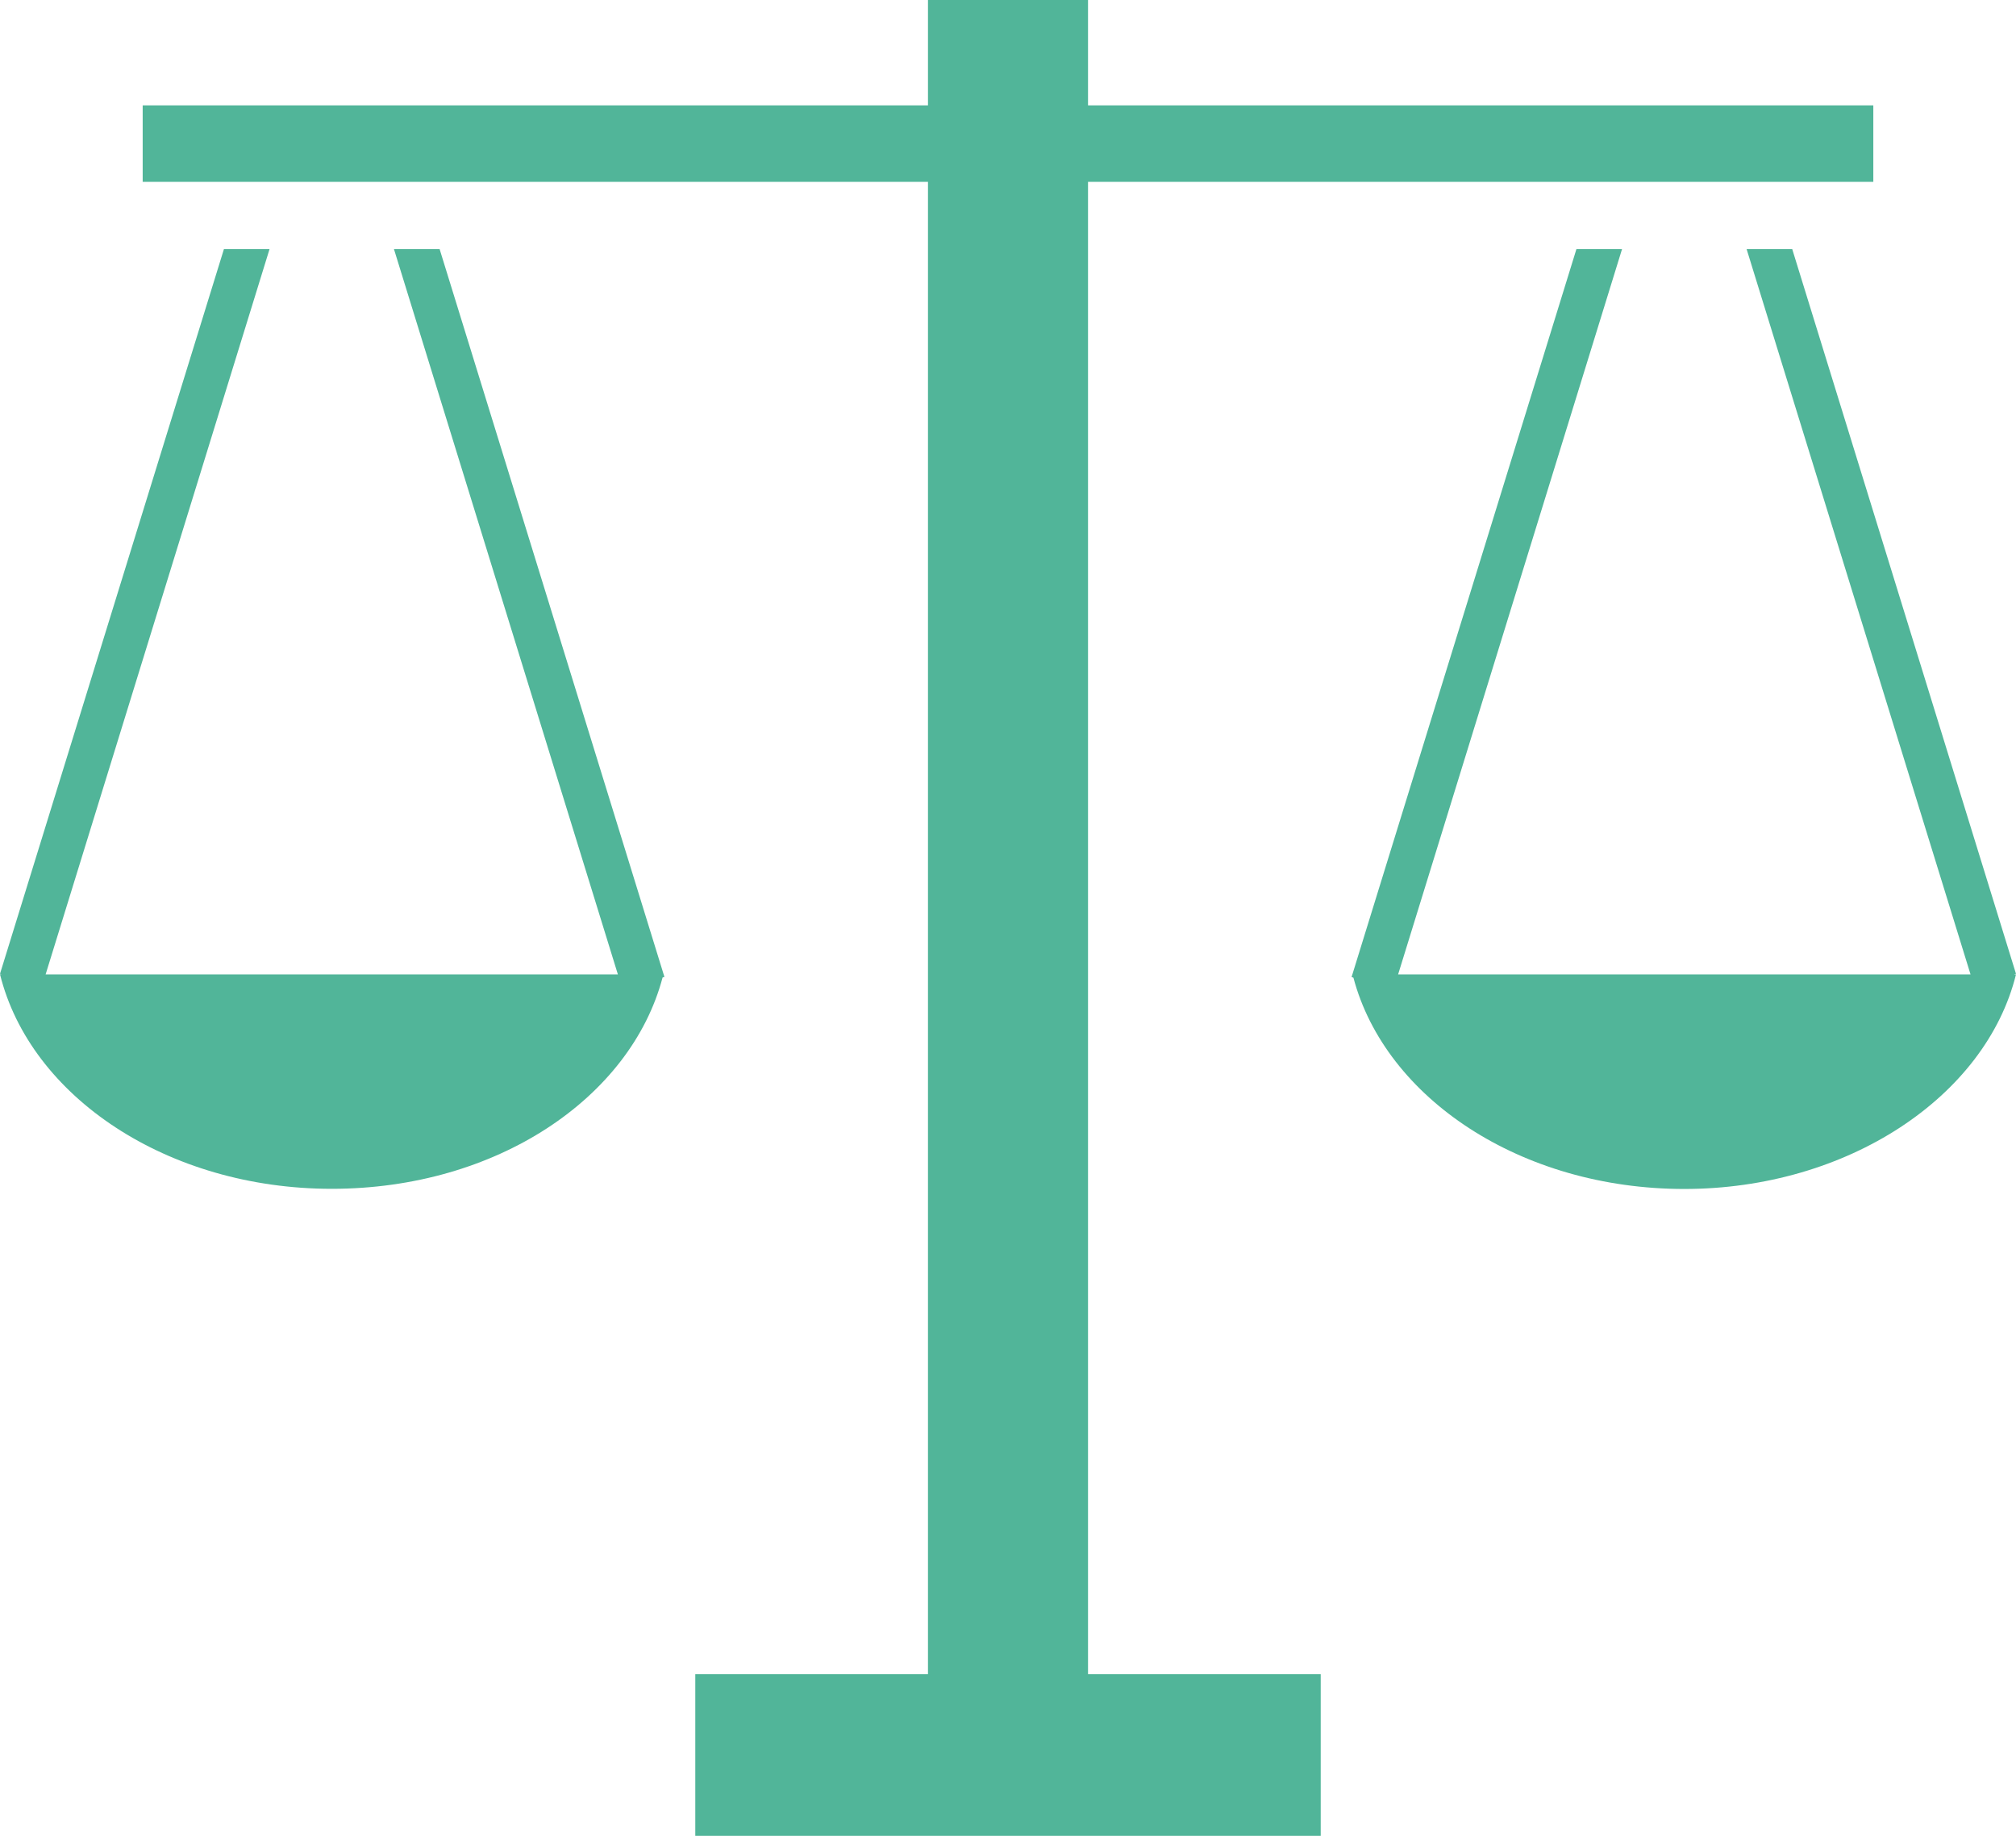 <?xml version="1.0" encoding="UTF-8"?> <svg xmlns="http://www.w3.org/2000/svg" xmlns:xlink="http://www.w3.org/1999/xlink" xmlns:svgjs="http://svgjs.com/svgjs" version="1.1" width="131.26" height="119.54"><svg xmlns="http://www.w3.org/2000/svg" id="SvgjsSvg1001" data-name="Layer 2" viewBox="0 0 131.26 119.54"><defs><style> .cls-1 { fill: #51b599; stroke-width: 0px; } </style></defs><g id="SvgjsG1000" data-name="Layer 1"><polygon class="cls-1" points="70.84 11.84 121.97 11.84 121.97 6.86 70.84 6.86 70.84 0 60.42 0 60.42 6.86 9.29 6.86 9.29 11.84 60.42 11.84 60.42 109.01 45.27 109.01 45.27 119.54 85.99 119.54 85.99 109.01 70.84 109.01 70.84 11.84"></polygon><path class="cls-1" d="M131.15,63.44l.11-.03-14.57-47.19h-2.97l14.58,47.23h-37.27l14.58-47.23h-2.97l-14.64,47.4.12.04c2.08,7.85,10.92,13.76,21.54,13.76s19.63-6.01,21.6-13.97h-.11Z"></path><path class="cls-1" d="M28.62,16.22h-2.97l14.58,47.23H2.97l14.58-47.23h-2.97L0,63.41l.11.03h-.11c1.97,7.96,10.89,13.97,21.6,13.97s19.46-5.91,21.54-13.76l.12-.04-14.64-47.4Z"></path></g></svg><style>@media (prefers-color-scheme: light) { :root { filter: none; } } </style></svg> 